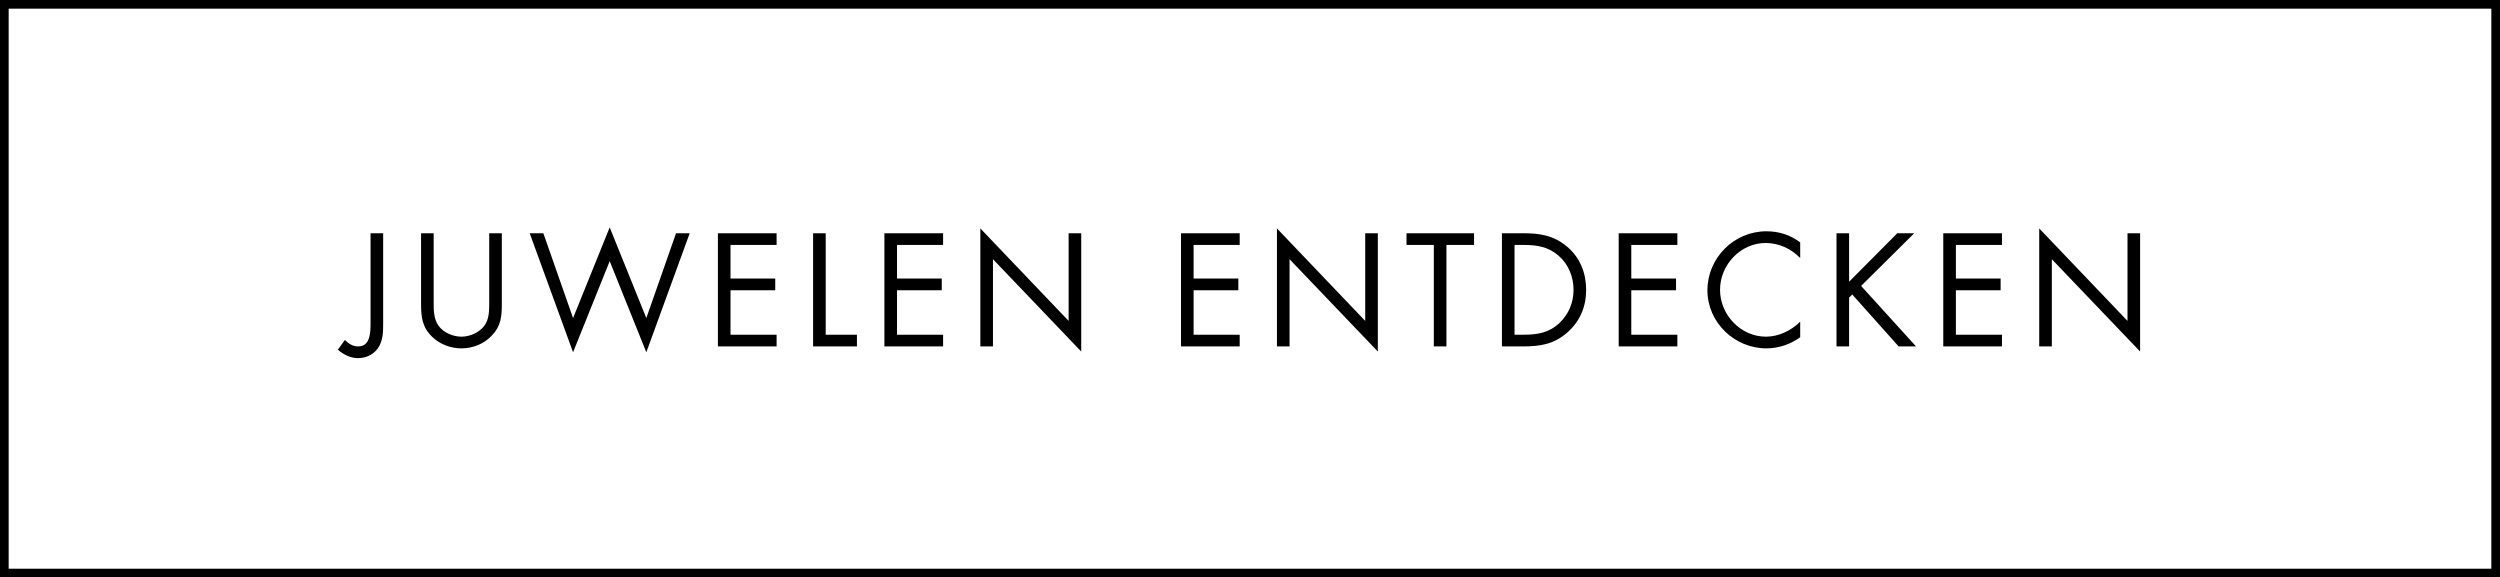 <svg width="433" height="100" viewBox="0 0 433 100" fill="none" xmlns="http://www.w3.org/2000/svg">
<path d="M66.364 40.396V55.918C66.364 57.478 66.364 59.116 65.376 60.416C64.57 61.482 63.322 62.028 61.996 62.028C60.696 62.028 59.5 61.404 58.512 60.572L59.734 58.882C60.436 59.532 61.034 60 62.048 60C64.18 60 64.18 57.452 64.18 55.918V40.396H66.364ZM75.112 40.396V52.07C75.112 53.526 75.06 55.19 75.97 56.438C76.828 57.634 78.492 58.31 79.922 58.31C81.326 58.31 82.86 57.66 83.77 56.568C84.81 55.32 84.732 53.604 84.732 52.07V40.396H86.916V52.668C86.916 54.8 86.76 56.49 85.2 58.102C83.848 59.558 81.898 60.338 79.922 60.338C78.076 60.338 76.178 59.636 74.852 58.336C73.136 56.698 72.928 54.904 72.928 52.668V40.396H75.112ZM94.107 40.396L99.255 55.086L105.599 39.382L111.943 55.086L117.091 40.396H119.457L111.943 61.014L105.599 45.232L99.255 61.014L91.741 40.396H94.107ZM124.34 60V40.396H134.506V42.424H126.524V48.248H134.272V50.276H126.524V57.972H134.506V60H124.34ZM143.013 40.396V57.972H148.421V60H140.829V40.396H143.013ZM153.179 60V40.396H163.345V42.424H155.363V48.248H163.111V50.276H155.363V57.972H163.345V60H153.179ZM169.798 60V39.564L185.086 55.58V40.396H187.27V60.884L171.982 44.894V60H169.798ZM204.549 60V40.396H214.715V42.424H206.733V48.248H214.481V50.276H206.733V57.972H214.715V60H204.549ZM221.168 60V39.564L236.456 55.58V40.396H238.64V60.884L223.352 44.894V60H221.168ZM250.522 42.424V60H248.338V42.424H243.606V40.396H255.306V42.424H250.522ZM260.134 60V40.396H263.826C266.764 40.396 269.156 40.786 271.47 42.762C273.706 44.686 274.72 47.312 274.72 50.224C274.72 53.084 273.68 55.606 271.522 57.53C269.182 59.61 266.842 60 263.774 60H260.134ZM262.318 57.972H263.904C266.296 57.972 268.298 57.634 270.092 55.944C271.704 54.436 272.536 52.382 272.536 50.198C272.536 47.962 271.678 45.804 269.988 44.322C268.194 42.736 266.218 42.424 263.904 42.424H262.318V57.972ZM280.355 60V40.396H290.521V42.424H282.539V48.248H290.287V50.276H282.539V57.972H290.521V60H280.355ZM311.794 41.982V44.686C310.234 43.074 308.076 42.086 305.814 42.086C301.446 42.086 297.91 45.882 297.91 50.198C297.91 54.514 301.472 58.31 305.866 58.31C308.076 58.31 310.234 57.27 311.794 55.71V58.414C310.104 59.636 308.024 60.338 305.944 60.338C300.406 60.338 295.726 55.84 295.726 50.276C295.726 44.66 300.328 40.058 305.944 40.058C308.128 40.058 310.052 40.682 311.794 41.982ZM320.265 48.794L328.611 40.396H331.549L322.345 49.522L331.861 60H328.845L320.811 51.004L320.265 51.55V60H318.081V40.396H320.265V48.794ZM336.575 60V40.396H346.741V42.424H338.759V48.248H346.507V50.276H338.759V57.972H346.741V60H336.575ZM353.194 60V39.564L368.482 55.58V40.396H370.666V60.884L355.378 44.894V60H353.194Z" fill="black"/>
<rect x="0.75" y="0.75" width="431.5" height="98.5" stroke="black" stroke-width="1.5"/>
</svg>
